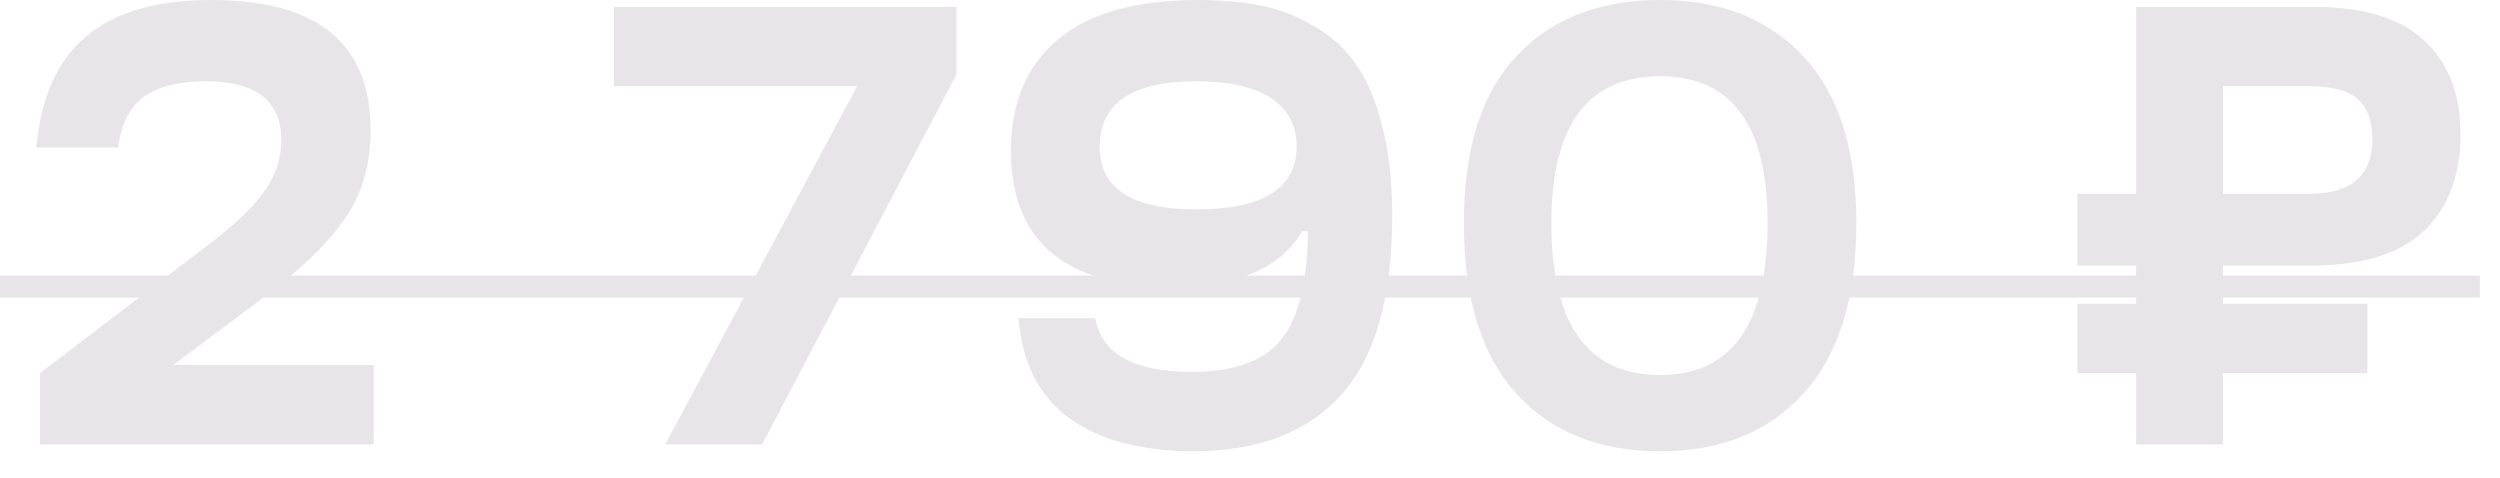 <?xml version="1.0" encoding="UTF-8"?> <svg xmlns="http://www.w3.org/2000/svg" width="68" height="13" viewBox="0 0 68 13" fill="none"> <path d="M1.088 12.087V10.149L5.814 6.545C6.483 6.024 6.953 5.559 7.225 5.151C7.508 4.743 7.65 4.295 7.65 3.808C7.65 2.743 6.964 2.21 5.593 2.21C4.868 2.21 4.307 2.352 3.91 2.635C3.525 2.918 3.292 3.377 3.213 4.012H0.986C1.111 2.652 1.564 1.643 2.346 0.986C3.128 0.329 4.261 0 5.746 0C8.636 0 10.081 1.179 10.081 3.536C10.081 4.488 9.843 5.298 9.367 5.967C8.902 6.636 8.154 7.355 7.123 8.126L4.709 9.928H10.166V12.087H1.088Z" fill="#E7E5E8"></path> <path d="M18.095 12.087L23.314 2.346H16.701V0.187H26.017V2.023L20.73 12.087H18.095Z" fill="#E7E5E8"></path> <path d="M32.446 12.274C31.822 12.274 31.25 12.212 30.729 12.087C30.207 11.974 29.726 11.781 29.284 11.509C28.842 11.237 28.479 10.863 28.196 10.387C27.924 9.9 27.759 9.322 27.703 8.653H29.794C29.964 9.628 30.836 10.115 32.412 10.115C33.556 10.115 34.367 9.826 34.843 9.248C35.319 8.659 35.562 7.673 35.574 6.29H35.421C34.82 7.299 33.653 7.803 31.919 7.803C28.972 7.803 27.499 6.568 27.499 4.097C27.499 2.805 27.918 1.802 28.757 1.088C29.607 0.363 30.887 0 32.599 0C33.233 0 33.8 0.051 34.299 0.153C34.809 0.255 35.29 0.442 35.744 0.714C36.208 0.975 36.588 1.32 36.883 1.751C37.189 2.182 37.427 2.743 37.597 3.434C37.778 4.125 37.869 4.93 37.869 5.848C37.869 8.092 37.404 9.724 36.475 10.744C35.557 11.764 34.214 12.274 32.446 12.274ZM29.913 3.995C29.913 5.128 30.785 5.695 32.531 5.695C34.355 5.695 35.268 5.123 35.268 3.978C35.268 3.411 35.035 2.975 34.571 2.669C34.106 2.363 33.432 2.21 32.548 2.21C30.791 2.21 29.913 2.805 29.913 3.995Z" fill="#E7E5E8"></path> <path d="M45.155 12.274C43.5 12.274 42.197 11.753 41.245 10.71C40.293 9.656 39.817 8.109 39.817 6.069C39.817 4.052 40.293 2.539 41.245 1.53C42.197 0.51 43.5 0 45.155 0C46.798 0 48.096 0.51 49.048 1.53C50.011 2.55 50.493 4.063 50.493 6.069C50.493 8.109 50.011 9.656 49.048 10.71C48.096 11.753 46.798 12.274 45.155 12.274ZM42.197 6.069C42.197 8.823 43.183 10.2 45.155 10.2C47.104 10.2 48.079 8.823 48.079 6.069C48.079 3.406 47.104 2.074 45.155 2.074C43.183 2.074 42.197 3.406 42.197 6.069Z" fill="#E7E5E8"></path> <path d="M58.102 12.087V10.149H56.504V8.262H58.102V7.225H56.504V5.27H58.102V0.187H62.93C64.29 0.187 65.293 0.493 65.939 1.105C66.597 1.706 66.925 2.556 66.925 3.655C66.925 4.777 66.591 5.655 65.922 6.29C65.254 6.913 64.228 7.225 62.845 7.225H60.465V8.262H64.392V10.149H60.465V12.087H58.102ZM60.465 5.27H62.828C63.962 5.27 64.528 4.771 64.528 3.774C64.528 3.298 64.398 2.941 64.137 2.703C63.877 2.465 63.44 2.346 62.828 2.346H60.465V5.27Z" fill="#E7E5E8"></path> <path d="M0 7.497H67.452V8.092H0V7.497Z" fill="#E7E5E8"></path> </svg> 